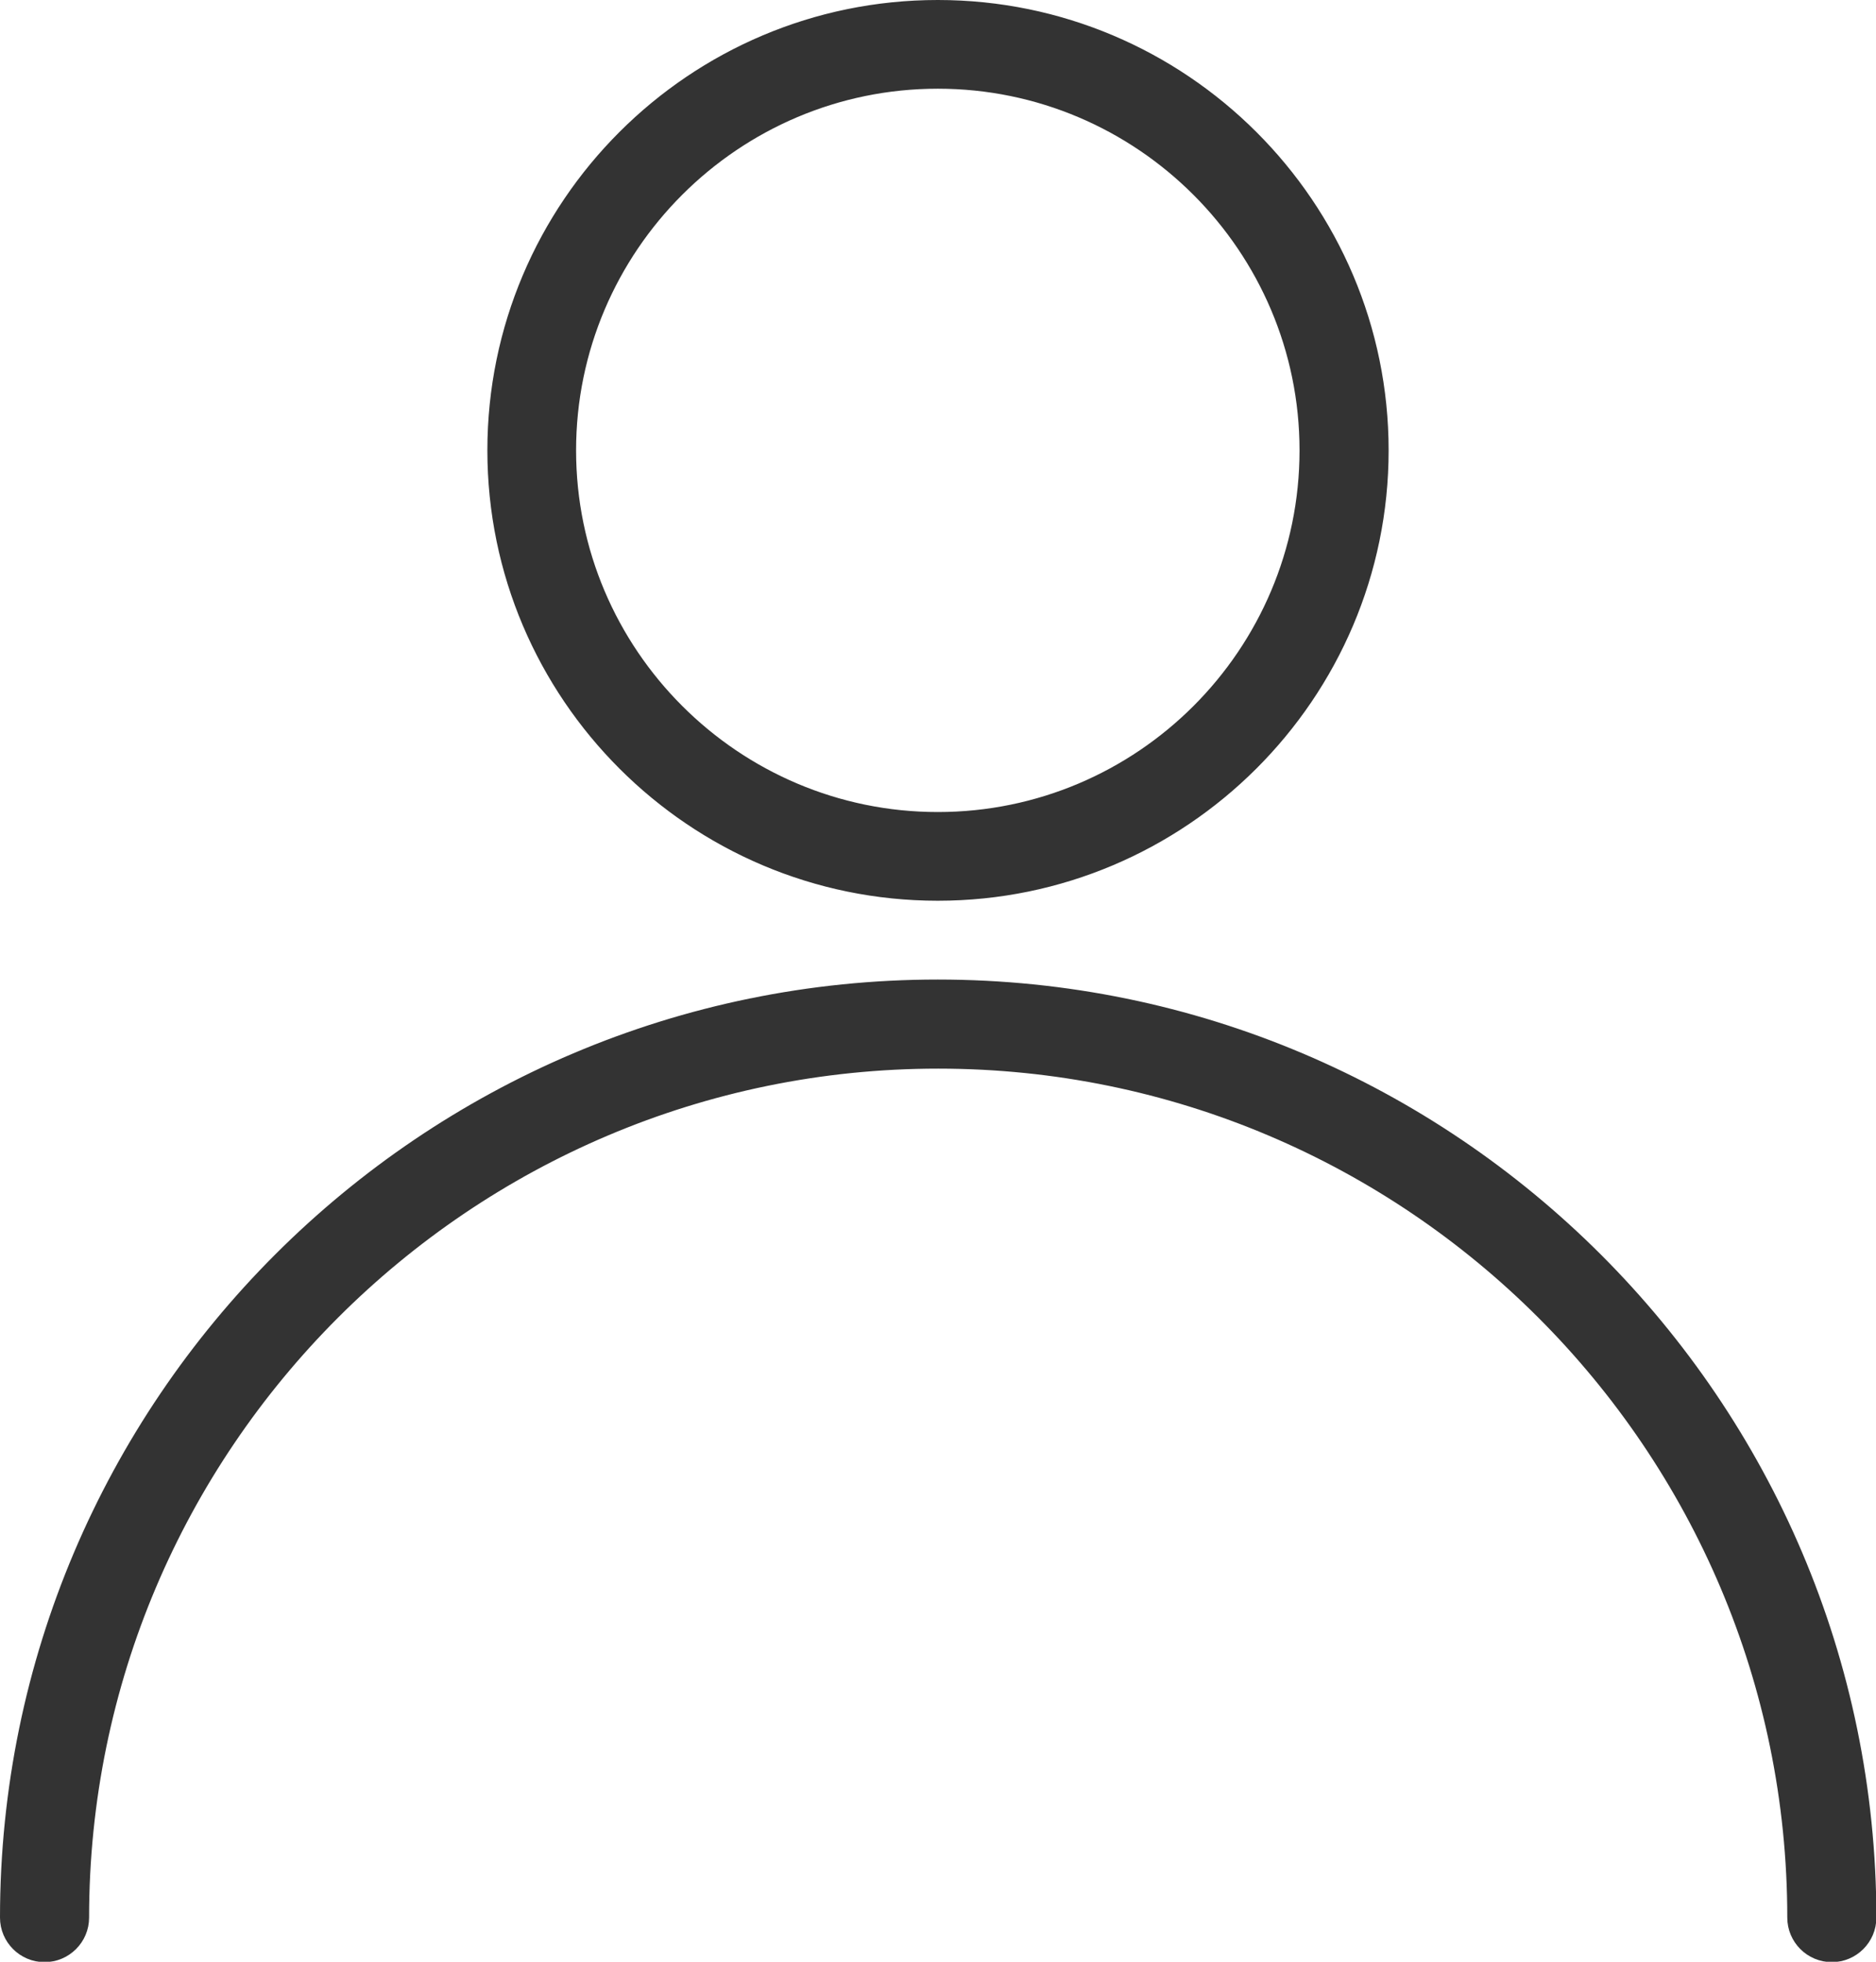 <?xml version="1.0" encoding="utf-8"?>
<!-- Generator: Adobe Illustrator 25.0.0, SVG Export Plug-In . SVG Version: 6.00 Build 0)  -->
<svg version="1.1" id="Capa_1" xmlns="http://www.w3.org/2000/svg" xmlns:xlink="http://www.w3.org/1999/xlink" x="0px" y="0px"
	 viewBox="0 0 492.7 515.3" style="enable-background:new 0 0 492.7 515.3;" xml:space="preserve">
<style type="text/css">
	.st0{fill:#333333;stroke:#333333;stroke-width:2;stroke-miterlimit:10;}
</style>
<g>
	<g>
		<path class="st0" d="M246.3,258.3C111.1,258.3,1,368.4,1,503.7c0,5.9,4.8,10.7,10.7,10.7s10.7-4.8,10.7-10.7
			c0-123.5,100.5-224,224-224s224,100.5,224,224c0,5.9,4.8,10.7,10.7,10.7s10.7-4.8,10.7-10.7C491.7,368.4,381.6,258.3,246.3,258.3z
			"/>
	</g>
</g>
<g>
	<g>
		<path class="st0" d="M246.3,1C181.6,1,129,53.6,129,118.3s52.7,117.3,117.3,117.3S363.7,183,363.7,118.3S311,1,246.3,1z
			 M246.3,214.3c-52.9,0-96-43.1-96-96s43.1-96,96-96s96,43.1,96,96S299.3,214.3,246.3,214.3z"/>
	</g>
</g>
</svg>
